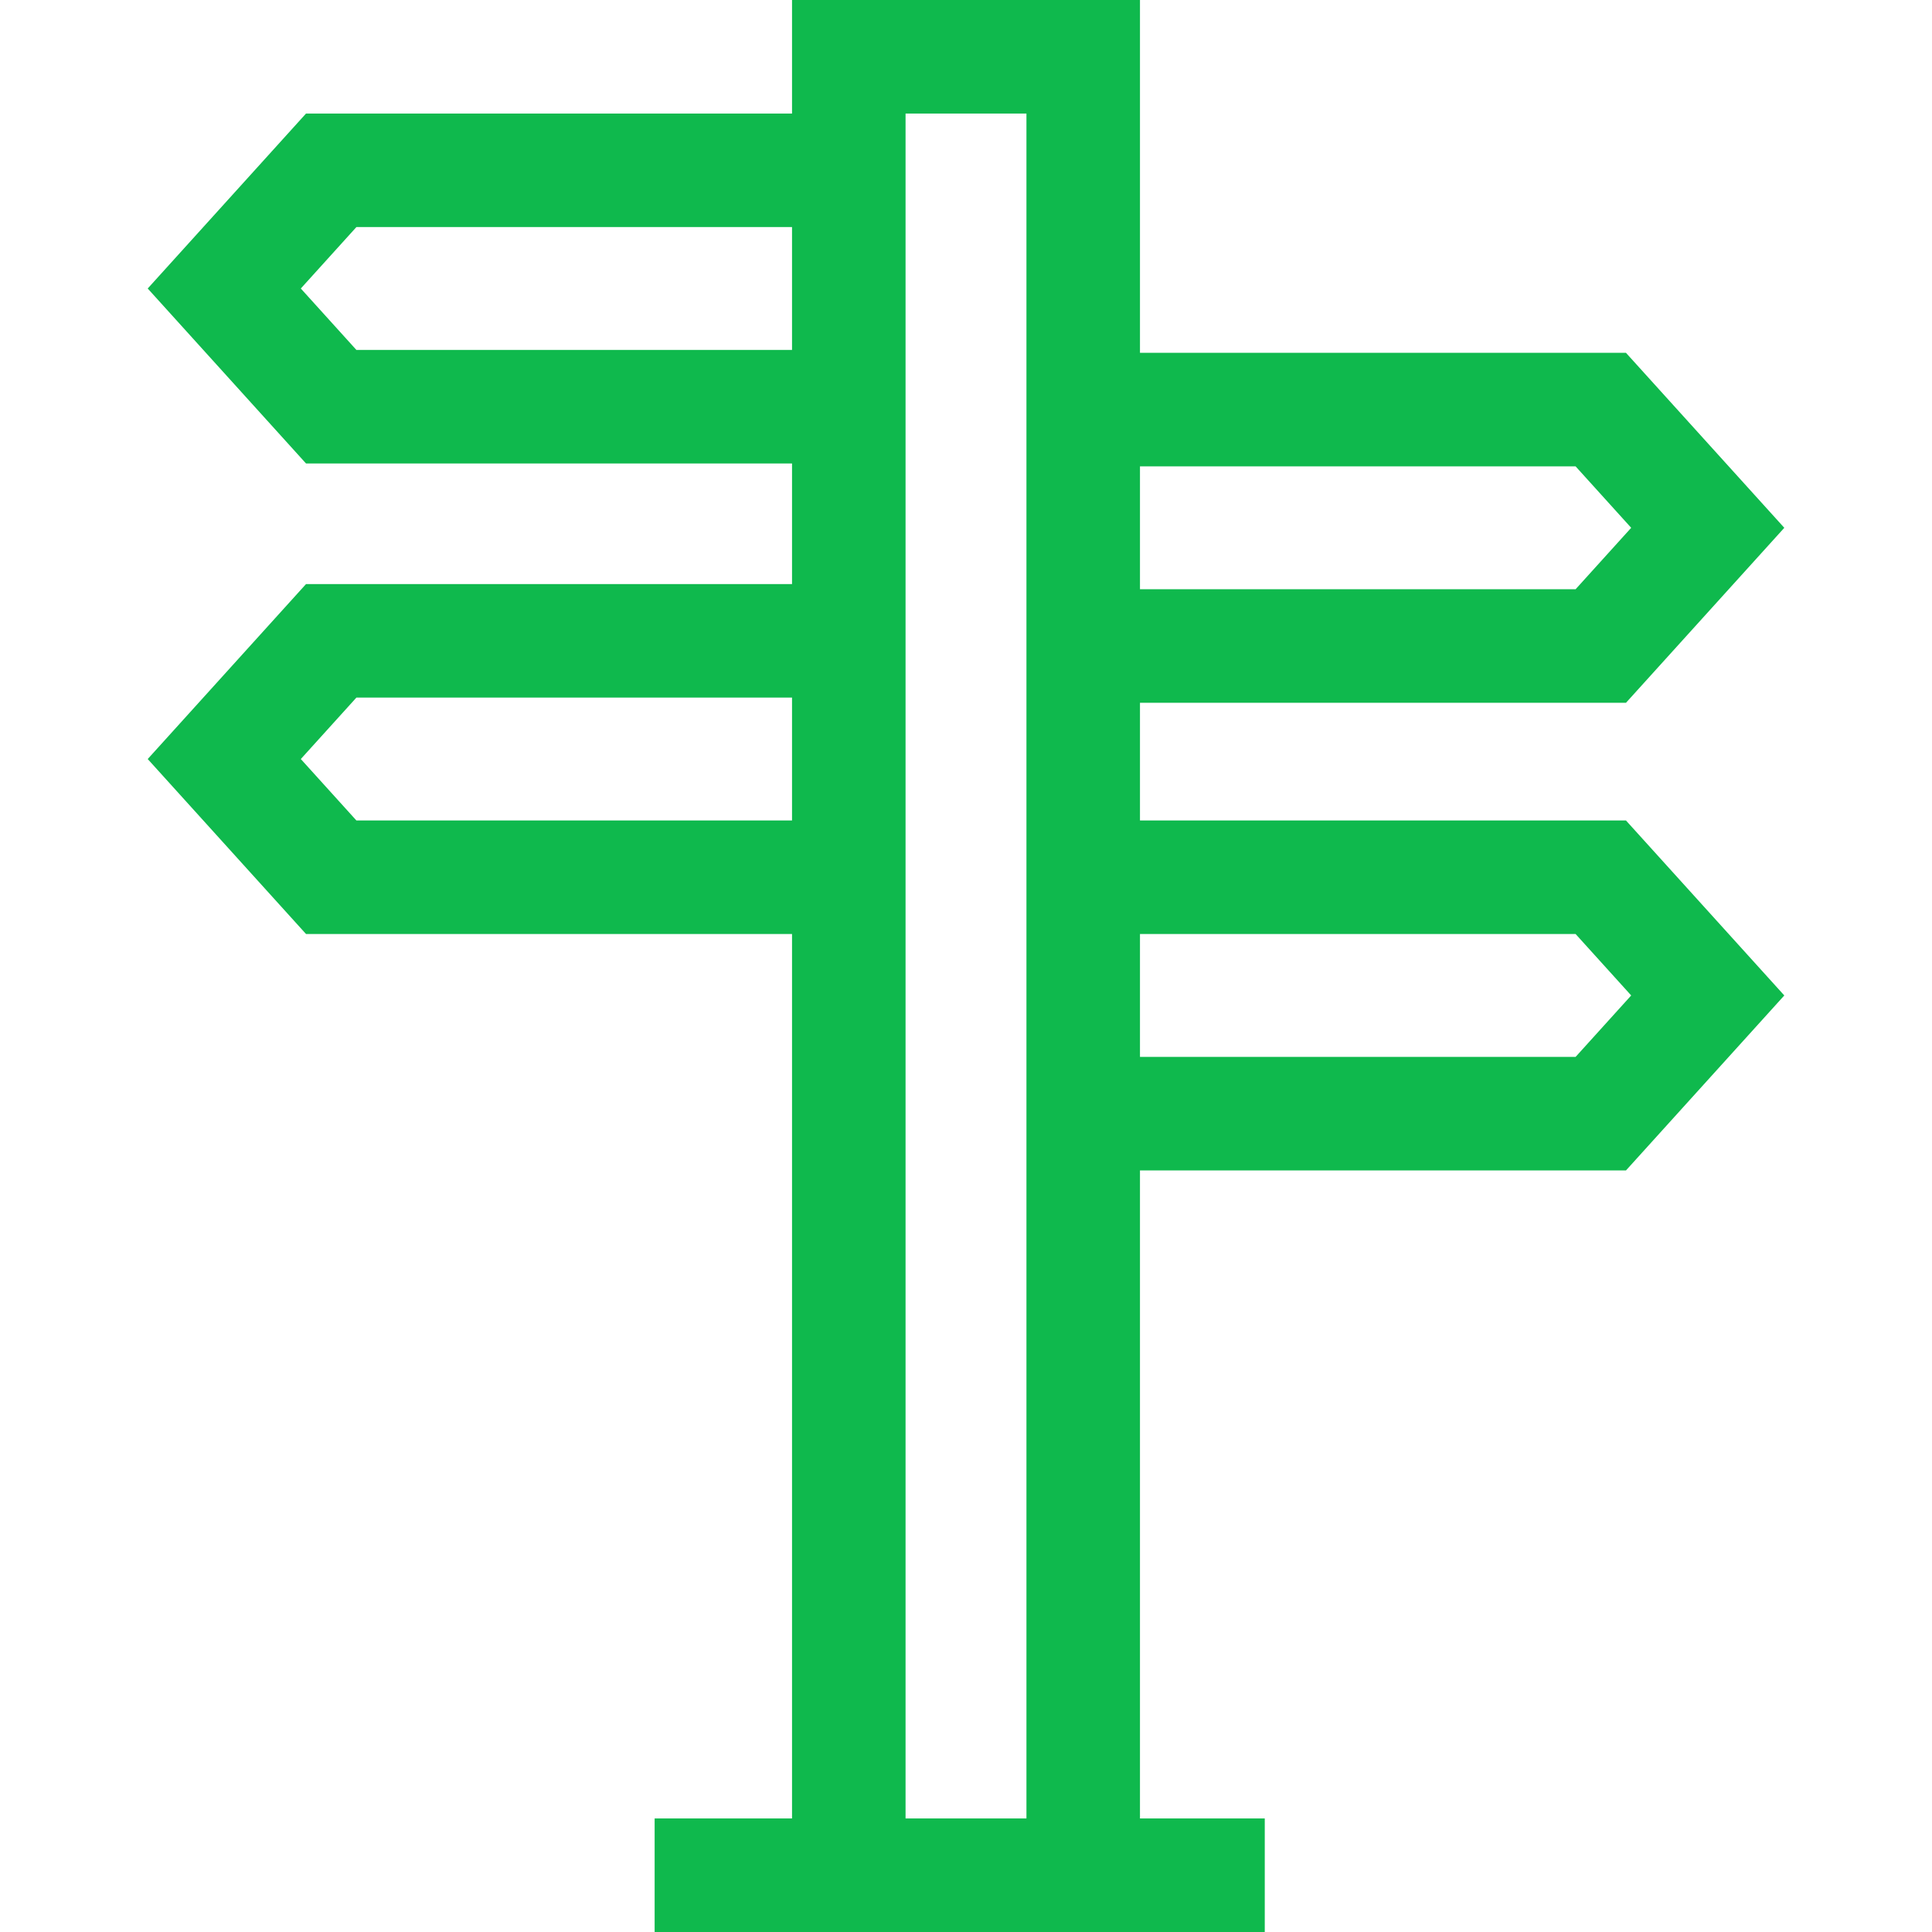 <?xml version="1.0"?>
<svg xmlns="http://www.w3.org/2000/svg" id="Capa_1" enable-background="new 0 0 510.518 510.518" height="512" viewBox="0 0 510.518 510.518" width="512" class=""><g><path id="XMLID_1068_" d="m301.231 216.807v-31.101h128.422l41.835-46.236-41.835-46.236h-128.422v-93.234h-91.943v30h-128.423l-41.834 46.236 41.834 46.236h128.423v31.862h-128.423l-41.834 46.236 41.834 46.236h128.423v233.711h-36.305v30h161.223v-30h-32.976v-171.238h128.422l41.835-46.236-41.835-46.236zm115.109-93.574 14.69 16.236-14.69 16.236h-115.109v-32.472zm-322.162-30.761-14.69-16.236 14.69-16.236h115.11v32.472zm0 124.335-14.69-16.236 14.69-16.236h115.11v32.472zm177.053 263.711h-31.943v-450.518h31.943zm145.109-201.239h-115.109v-32.472h115.109l14.69 16.236z" data-original="#000000" class="active-path" data-old_color="#000000" style="fill:#0FB94D"/></g> </svg>
